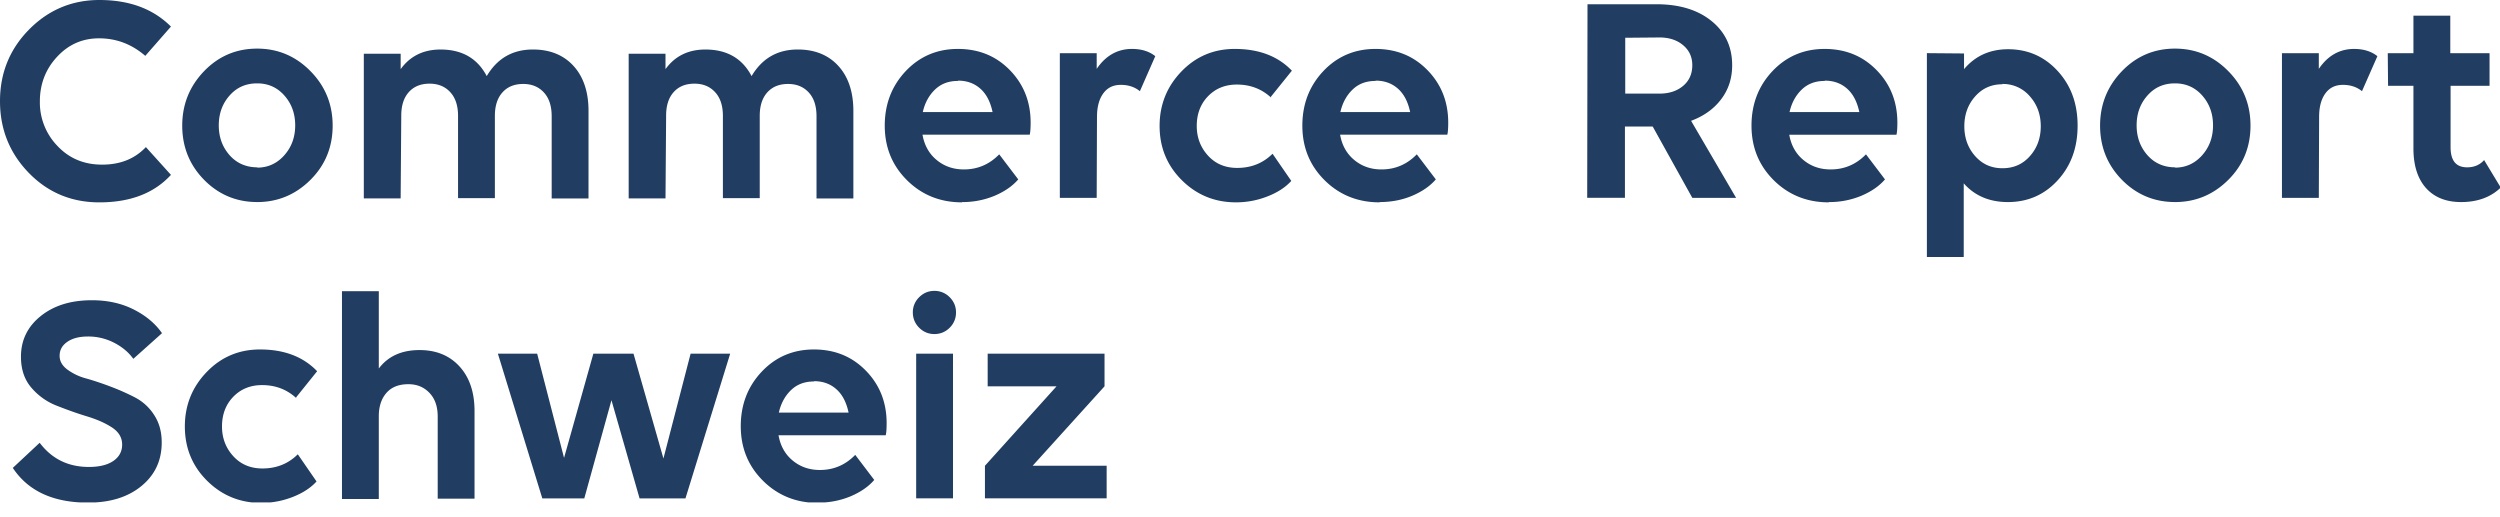 <svg width="150" height="31" viewBox="0 0 150 31" fill="none" xmlns="http://www.w3.org/2000/svg"><g clip-path="url(#clip0_2886_6710)" fill="#213D62"><path d="M10.257 1.595C9.187.525 7.757 0 5.962 0 4.313 0 2.9.598 1.74 1.776.58 2.954 0 4.386 0 6.071s.58 3.117 1.722 4.295c1.141 1.178 2.555 1.776 4.24 1.776 1.849 0 3.28-.544 4.295-1.65L8.753 8.826c-.67.707-1.54 1.052-2.628 1.052-1.069 0-1.957-.363-2.664-1.106A3.75 3.75 0 012.392 6.09c0-1.051.344-1.94 1.033-2.682C4.114 2.664 4.947 2.3 5.944 2.3c1.033 0 1.957.345 2.773 1.052l1.54-1.758zm5.171 10.529c1.25 0 2.32-.453 3.208-1.341.888-.888 1.323-1.976 1.323-3.244 0-1.269-.435-2.356-1.323-3.262-.888-.906-1.957-1.36-3.207-1.36-1.251 0-2.32.454-3.19 1.36-.87.906-1.305 1.993-1.305 3.262 0 1.268.435 2.356 1.305 3.244.87.888 1.939 1.34 3.19 1.34zm.019-2.084c-.67 0-1.233-.236-1.668-.725-.435-.49-.652-1.088-.652-1.794 0-.707.217-1.305.652-1.794.435-.49.979-.725 1.65-.725.652 0 1.196.235 1.63.725.435.489.653 1.087.653 1.794 0 .706-.218 1.304-.653 1.794-.434.49-.978.743-1.63.743l.018-.018zm8.629-3.1c0-.597.145-1.069.453-1.413.308-.344.725-.507 1.25-.507.526 0 .943.18 1.25.525.309.345.454.816.454 1.414v4.929h2.21v-4.93c0-.597.146-1.068.454-1.413.308-.344.725-.507 1.25-.507.526 0 .943.181 1.25.525.309.345.454.816.454 1.414v4.93h2.21V6.65c0-1.142-.307-2.048-.905-2.7-.599-.653-1.414-.98-2.429-.98-1.214 0-2.138.526-2.773 1.596-.561-1.07-1.486-1.595-2.772-1.595-1.033 0-1.83.399-2.392 1.178v-.924h-2.211v8.68h2.21l.037-4.965zm15.891 0c0-.597.145-1.069.453-1.413.308-.344.725-.507 1.25-.507.526 0 .942.18 1.25.525.309.345.454.816.454 1.414v4.929h2.21v-4.93c0-.597.145-1.068.453-1.413.309-.344.725-.507 1.251-.507.526 0 .942.181 1.25.525.309.345.453.816.453 1.414v4.93h2.211V6.65c0-1.142-.308-2.048-.906-2.7-.598-.653-1.413-.98-2.428-.98-1.214 0-2.139.526-2.773 1.596-.562-1.07-1.486-1.595-2.773-1.595-1.032 0-1.83.399-2.392 1.178v-.924h-2.21v8.68h2.21l.037-4.965zm17.757 5.184a4.96 4.96 0 001.957-.38c.598-.255 1.07-.58 1.414-.98L59.953 9.26c-.58.598-1.287.906-2.12.906-.653 0-1.196-.199-1.65-.58-.453-.38-.724-.887-.833-1.504h6.433c.036-.145.055-.38.055-.724 0-1.25-.417-2.302-1.25-3.154-.834-.851-1.867-1.268-3.118-1.268-1.25 0-2.301.453-3.135 1.34-.834.889-1.25 1.976-1.25 3.263 0 1.286.435 2.374 1.323 3.262.887.888 1.993 1.34 3.316 1.34v-.017zm-.236-7.285c.526 0 .979.163 1.341.489.363.326.598.797.725 1.395h-4.186c.127-.561.38-1.015.743-1.359.363-.344.816-.507 1.36-.507l.017-.018zm8.332 2.174c0-.598.126-1.069.38-1.413.254-.345.598-.508 1.051-.508.453 0 .834.127 1.142.38l.924-2.101c-.362-.29-.834-.435-1.395-.435-.87 0-1.577.398-2.12 1.196V3.19H63.59v8.68h2.211l.018-4.857zm10.424-1.196l1.269-1.576c-.834-.87-1.976-1.305-3.425-1.305-1.269 0-2.338.453-3.208 1.359-.87.906-1.304 1.993-1.304 3.262 0 1.268.434 2.356 1.323 3.244.888.888 1.975 1.34 3.261 1.34.671 0 1.306-.126 1.903-.362.599-.235 1.07-.543 1.414-.924l-1.124-1.63c-.562.56-1.269.85-2.12.85-.707 0-1.287-.235-1.74-.724-.453-.49-.688-1.087-.688-1.794 0-.707.217-1.305.67-1.776.454-.471 1.033-.707 1.74-.707.816 0 1.504.272 2.066.798l-.037-.055zm6.535 6.307c.707 0 1.36-.127 1.957-.38.598-.255 1.069-.58 1.413-.98L85.008 9.26c-.58.598-1.286.906-2.12.906-.652 0-1.195-.199-1.648-.58-.453-.38-.725-.887-.834-1.504h6.433c.036-.145.054-.38.054-.724 0-1.25-.416-2.302-1.25-3.154-.834-.851-1.866-1.268-3.117-1.268-1.25 0-2.301.453-3.135 1.34-.834.889-1.25 1.976-1.25 3.263 0 1.286.434 2.374 1.322 3.262.888.888 1.994 1.34 3.317 1.34v-.017zm-.236-7.285c.526 0 .979.163 1.341.489.363.326.599.797.725 1.395h-4.186c.127-.561.38-1.015.743-1.359.362-.344.816-.507 1.36-.507l.017-.018zM9.72 19.99c-.416-.599-.996-1.07-1.72-1.432-.726-.363-1.56-.544-2.484-.544-1.25 0-2.265.308-3.062.942-.798.635-1.196 1.45-1.196 2.447 0 .743.2 1.36.616 1.848a3.8 3.8 0 001.522 1.088c.598.235 1.196.453 1.794.634.598.181 1.106.399 1.523.67.416.272.616.617.616 1.034 0 .416-.182.742-.526.978-.344.236-.833.362-1.468.362-1.25 0-2.229-.489-2.954-1.45L.768 28.073c.925 1.395 2.429 2.084 4.513 2.084 1.323 0 2.392-.326 3.207-.997.816-.67 1.215-1.54 1.215-2.61 0-.634-.145-1.177-.453-1.648a3.006 3.006 0 00-1.142-1.052 13.762 13.762 0 00-1.468-.652c-.526-.2-1.015-.362-1.468-.49a3.343 3.343 0 01-1.142-.543c-.308-.236-.453-.507-.453-.815 0-.345.145-.616.453-.834.309-.218.725-.326 1.25-.326a3.38 3.38 0 011.577.38c.49.254.87.58 1.142.96l1.722-1.54zm8.04 3.86l1.268-1.577c-.834-.87-1.975-1.305-3.425-1.305-1.269 0-2.338.453-3.208 1.36-.87.905-1.304 1.993-1.304 3.261 0 1.269.434 2.356 1.322 3.244.888.888 1.976 1.341 3.262 1.341.67 0 1.305-.127 1.903-.362.598-.236 1.07-.544 1.414-.925l-1.124-1.63c-.562.561-1.268.851-2.12.851-.707 0-1.287-.236-1.74-.725-.453-.49-.688-1.087-.688-1.794 0-.707.217-1.305.67-1.776.453-.471 1.033-.707 1.74-.707.815 0 1.504.272 2.066.798l-.037-.055zm4.968 1.123c0-.598.163-1.07.471-1.413.308-.345.743-.508 1.305-.508.525 0 .942.181 1.268.526.327.344.49.815.49 1.413v4.93h2.21v-5.256c0-1.142-.307-2.03-.905-2.682-.598-.653-1.396-.979-2.393-.979-1.069 0-1.884.363-2.446 1.106v-4.64h-2.21v12.468h2.21v-4.965zm18.708-3.751l-1.63 6.288-1.795-6.288h-2.41l-1.758 6.252-1.613-6.252h-2.356l2.664 8.68h2.52l1.63-5.89 1.686 5.89h2.754l2.682-8.68h-2.374zm7.649 8.934a4.96 4.96 0 001.957-.38c.598-.254 1.07-.58 1.413-.98l-1.141-1.503c-.58.598-1.287.906-2.12.906-.653 0-1.197-.2-1.65-.58-.453-.38-.724-.888-.833-1.504h6.433c.036-.145.054-.38.054-.725 0-1.25-.416-2.302-1.25-3.153-.834-.852-1.867-1.269-3.117-1.269s-2.302.453-3.135 1.341c-.834.888-1.25 1.975-1.25 3.262s.434 2.374 1.322 3.262c.888.888 1.994 1.341 3.317 1.341v-.018zm-.236-7.285c.526 0 .979.163 1.341.49.363.325.598.796.725 1.395H46.73c.127-.562.38-1.015.743-1.36.362-.344.815-.507 1.359-.507l.018-.018zm8.331-1.649h-2.21v8.68h2.21v-8.68zm-1.123-1.178c.362 0 .67-.127.924-.38a1.26 1.26 0 00.38-.925c0-.344-.126-.652-.38-.906a1.258 1.258 0 00-.924-.38c-.345 0-.653.126-.906.38a1.247 1.247 0 00-.381.906c0 .363.127.67.38.924.254.254.562.38.907.38zm3.039 7.901v1.957h7.303v-1.957h-4.44l4.313-4.766v-1.957H59.26v1.957h4.132l-4.295 4.766zM95.231 11.87h2.265V7.593h1.667l2.375 4.277h2.628l-2.701-4.621c.779-.29 1.377-.725 1.812-1.305.436-.58.653-1.25.653-2.03 0-1.105-.417-1.993-1.251-2.664-.833-.67-1.939-.996-3.298-.996H95.25l-.018 11.616zm4.332-9.623c.597 0 1.069.163 1.431.471.363.308.544.707.544 1.196 0 .508-.181.925-.544 1.233-.362.308-.834.47-1.431.47h-2.049V2.266l2.049-.018zm10.166 9.877a4.97 4.97 0 001.957-.38c.598-.255 1.069-.58 1.413-.98l-1.141-1.504c-.58.598-1.287.906-2.121.906-.652 0-1.196-.199-1.649-.58-.453-.38-.724-.887-.833-1.504h6.433c.036-.145.054-.38.054-.724 0-1.25-.416-2.302-1.25-3.154-.834-.851-1.867-1.268-3.117-1.268-1.251 0-2.301.453-3.135 1.34-.834.889-1.25 1.976-1.25 3.263 0 1.286.435 2.374 1.322 3.262.888.888 1.994 1.34 3.317 1.34v-.017zm-.236-7.285c.526 0 .979.163 1.341.489.362.326.598.797.725 1.395h-4.186c.126-.561.38-1.015.743-1.359.362-.344.815-.507 1.359-.507l.018-.018zm6.12-1.649v12.232h2.211V11c.653.743 1.541 1.124 2.646 1.124 1.196 0 2.193-.435 2.99-1.305.798-.87 1.196-1.957 1.196-3.28 0-1.323-.398-2.41-1.196-3.28-.797-.87-1.794-1.305-2.972-1.305-1.087 0-1.975.399-2.646 1.196v-.942l-2.229-.019zm4.531 1.848a2.11 2.11 0 011.649.743c.435.49.653 1.087.653 1.794 0 .707-.218 1.305-.653 1.794-.435.49-.978.725-1.649.725-.653 0-1.196-.236-1.631-.725-.435-.49-.653-1.087-.653-1.794 0-.707.218-1.305.653-1.794.435-.49.978-.725 1.631-.725v-.018zm10.355 7.086c1.251 0 2.32-.453 3.207-1.341.889-.888 1.324-1.976 1.324-3.244 0-1.269-.435-2.356-1.324-3.262-.887-.906-1.956-1.36-3.207-1.36-1.25 0-2.32.454-3.189 1.36-.87.906-1.305 1.993-1.305 3.262 0 1.268.435 2.356 1.305 3.244.869.888 1.939 1.34 3.189 1.34zm.018-2.084c-.67 0-1.232-.236-1.667-.725-.435-.49-.652-1.088-.652-1.794 0-.707.217-1.305.652-1.794.435-.49.979-.725 1.649-.725.652 0 1.196.235 1.631.725.435.489.652 1.087.652 1.794 0 .706-.217 1.304-.652 1.794-.435.49-.979.743-1.631.743l.018-.018zm8.63-3.027c0-.598.126-1.069.38-1.413.254-.345.598-.508 1.051-.508.453 0 .834.127 1.141.38l.925-2.101c-.362-.29-.834-.435-1.395-.435-.87 0-1.577.398-2.12 1.196V3.19h-2.212v8.68h2.212l.018-4.857zm4.137-1.866h1.522v3.75c0 1.034.254 1.831.761 2.393.508.562 1.215.834 2.102.834.979 0 1.777-.29 2.375-.87l-.997-1.65c-.254.29-.598.436-1.015.436-.67 0-.997-.399-.997-1.215V5.147h2.338V3.19h-2.356V.942h-2.211V3.19h-1.54l.018 1.957z"/></g><defs><clipPath id="clip0_2886_6710"><path fill="#fff" d="M0 0h150v30.143H0z"/></clipPath></defs></svg>